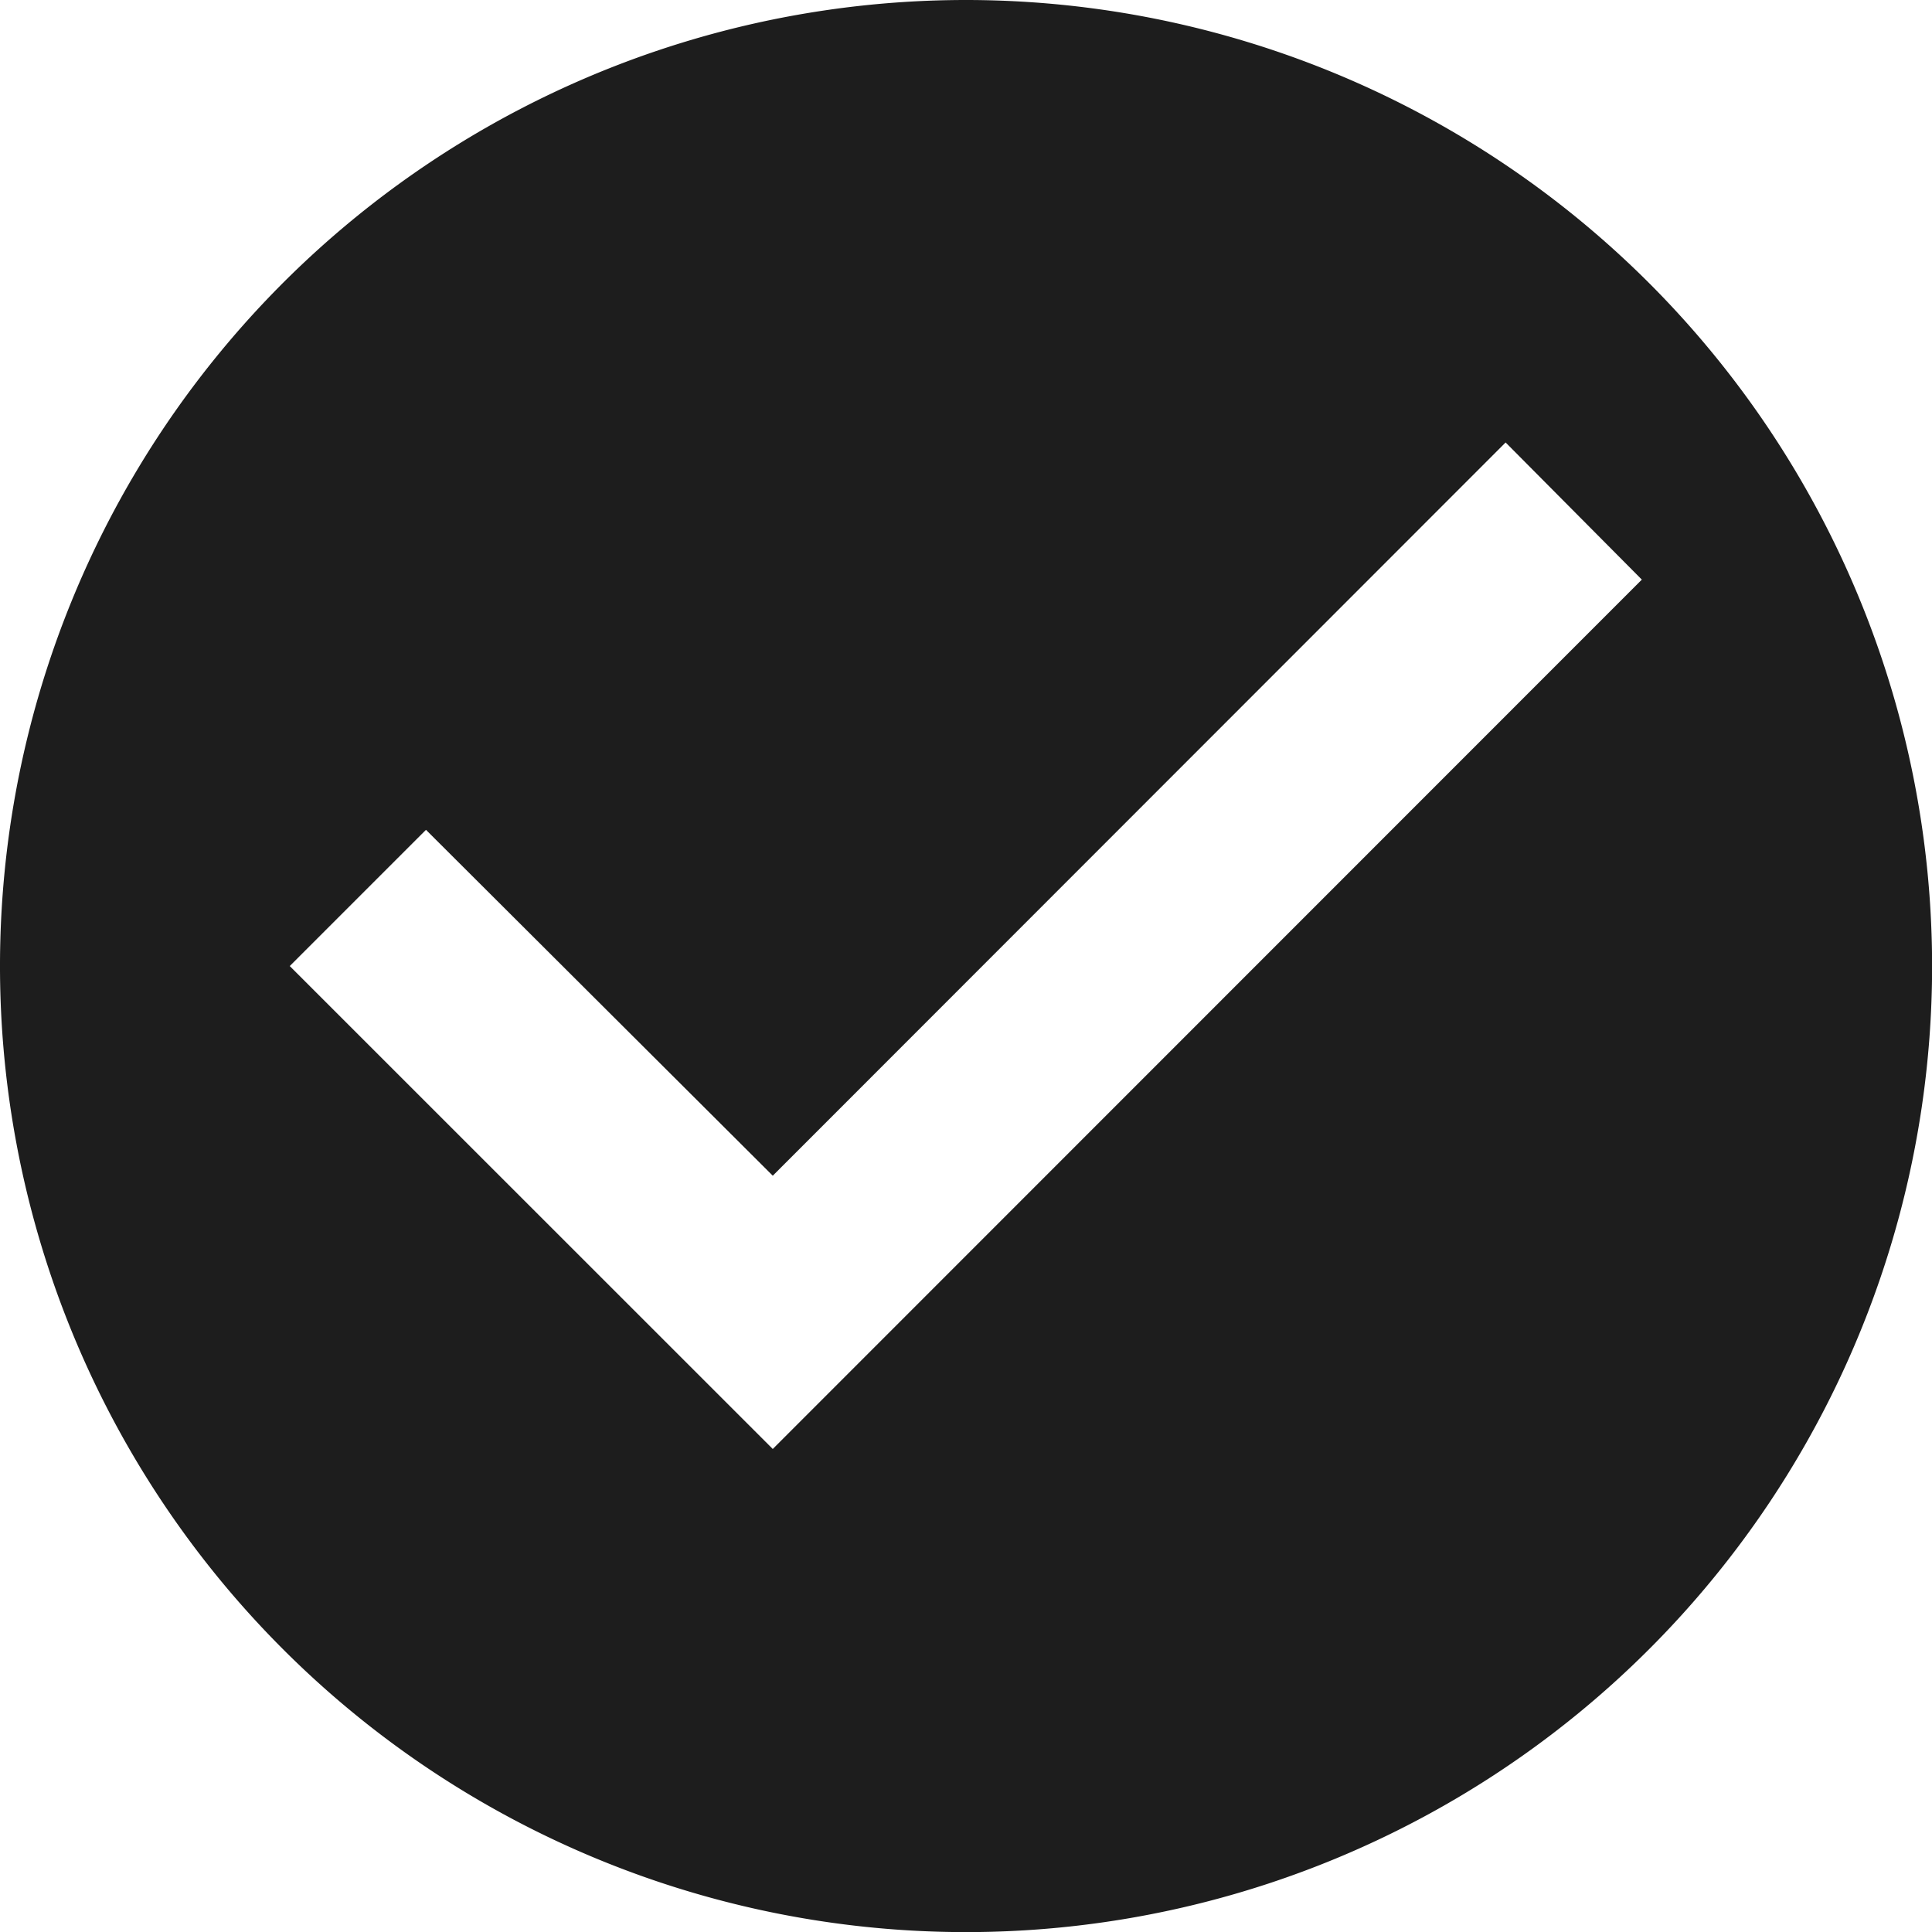 <svg xmlns="http://www.w3.org/2000/svg" width="18.863" height="18.863" viewBox="0 0 18.863 18.863">
  <path id="detail-save" d="M11.432,2a9.432,9.432,0,1,0,9.432,9.432A9.435,9.435,0,0,0,11.432,2ZM9.545,16.147,4.829,11.432l1.33-1.33,3.386,3.377L16.7,6.32l1.33,1.339Z" transform="translate(-2 -2)" fill="#1d1d1d"/>
</svg>
